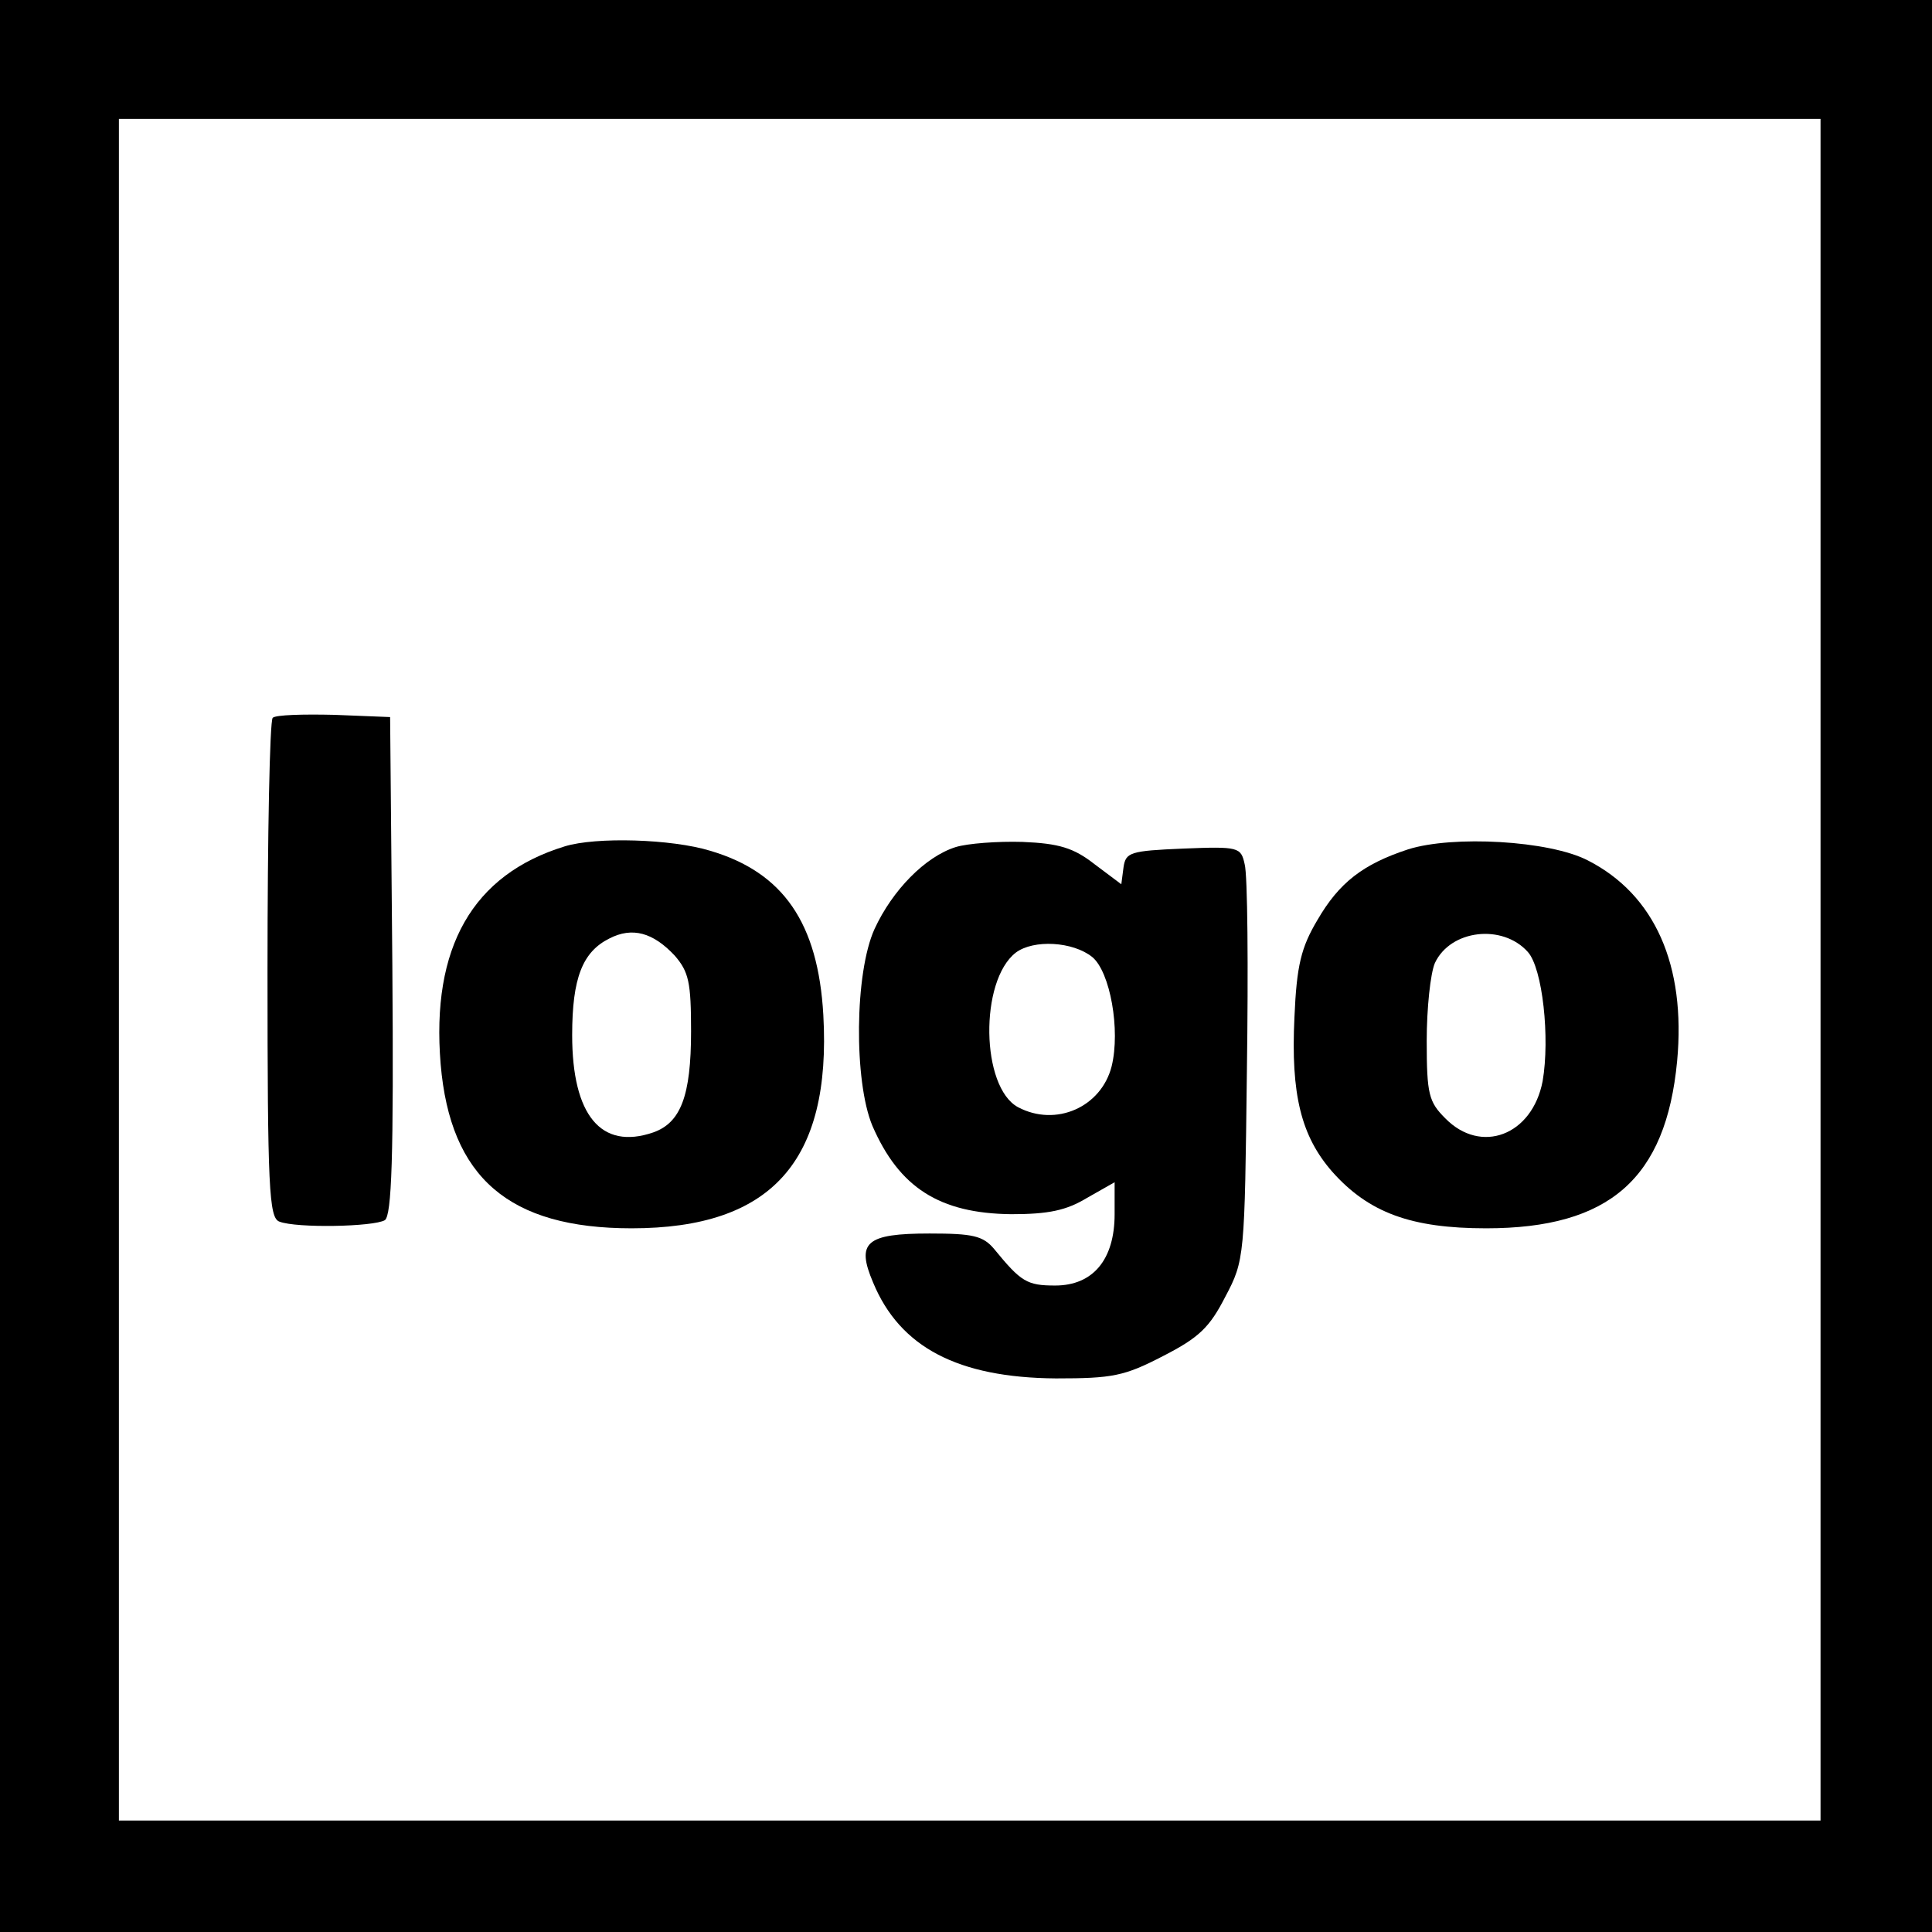 <?xml version="1.0" standalone="no"?>
<!DOCTYPE svg PUBLIC "-//W3C//DTD SVG 20010904//EN"
 "http://www.w3.org/TR/2001/REC-SVG-20010904/DTD/svg10.dtd">
<svg version="1.0" xmlns="http://www.w3.org/2000/svg"
 width="260pt" height="260pt" viewBox="0 0 260 260"
 preserveAspectRatio="xMidYMid meet">
<g transform="translate(0,260) scale(0.1,-0.1)"
fill="#000000" stroke="none">
<path d="M0 1300 l0 -1300 1300 0 1300 0 0 1300 0 1300 -1300 0 -1300 0 0
-1300z m2450 -5 l0 -1145 -1145 0 -1145 0 0 1145 0 1145 1145 0 1145 0 0
-1145z"/>
<path d="M367 1634 c-4 -4 -7 -157 -7 -340 0 -293 2 -333 16 -338 23 -9 127
-7 142 2 9 7 12 82 10 343 l-3 334 -75 3 c-42 1 -79 0 -83 -4z"/>
<path d="M760 1461 c-124 -38 -180 -136 -167 -293 13 -153 92 -221 257 -221
188 0 269 90 258 287 -7 124 -54 192 -152 221 -52 16 -154 19 -196 6z m148
-147 c19 -22 22 -36 22 -102 0 -87 -14 -123 -51 -136 -70 -24 -109 23 -109
131 0 77 14 112 50 130 31 16 59 8 88 -23z"/>
<path d="M1286 1460 c-41 -13 -85 -58 -109 -110 -27 -59 -28 -205 -3 -265 36
-83 90 -118 187 -119 50 0 74 5 102 22 l37 21 0 -43 c0 -61 -29 -96 -80 -96
-38 0 -46 5 -82 49 -15 18 -29 21 -87 21 -86 0 -99 -12 -76 -66 36 -87 114
-128 246 -129 76 0 92 3 144 30 49 25 63 39 84 80 26 49 26 54 29 303 2 140 1
265 -3 279 -5 23 -8 24 -83 21 -71 -3 -77 -5 -80 -25 l-3 -23 -36 27 c-28 22
-48 28 -97 30 -33 1 -74 -2 -90 -7z m184 -148 c24 -20 38 -98 26 -147 -14 -55
-75 -82 -126 -55 -50 27 -52 170 -3 208 24 18 77 15 103 -6z"/>
<path d="M1895 1457 c-61 -20 -93 -45 -122 -95 -22 -37 -28 -61 -31 -131 -5
-104 9 -160 51 -208 49 -55 106 -76 207 -76 166 0 242 67 257 225 12 129 -30
224 -120 270 -52 27 -182 34 -242 15z m161 -138 c20 -22 30 -116 20 -174 -14
-73 -83 -99 -131 -50 -22 22 -25 32 -25 104 0 44 5 91 11 105 21 45 91 53 125
15z"/>
</g>
</svg>
